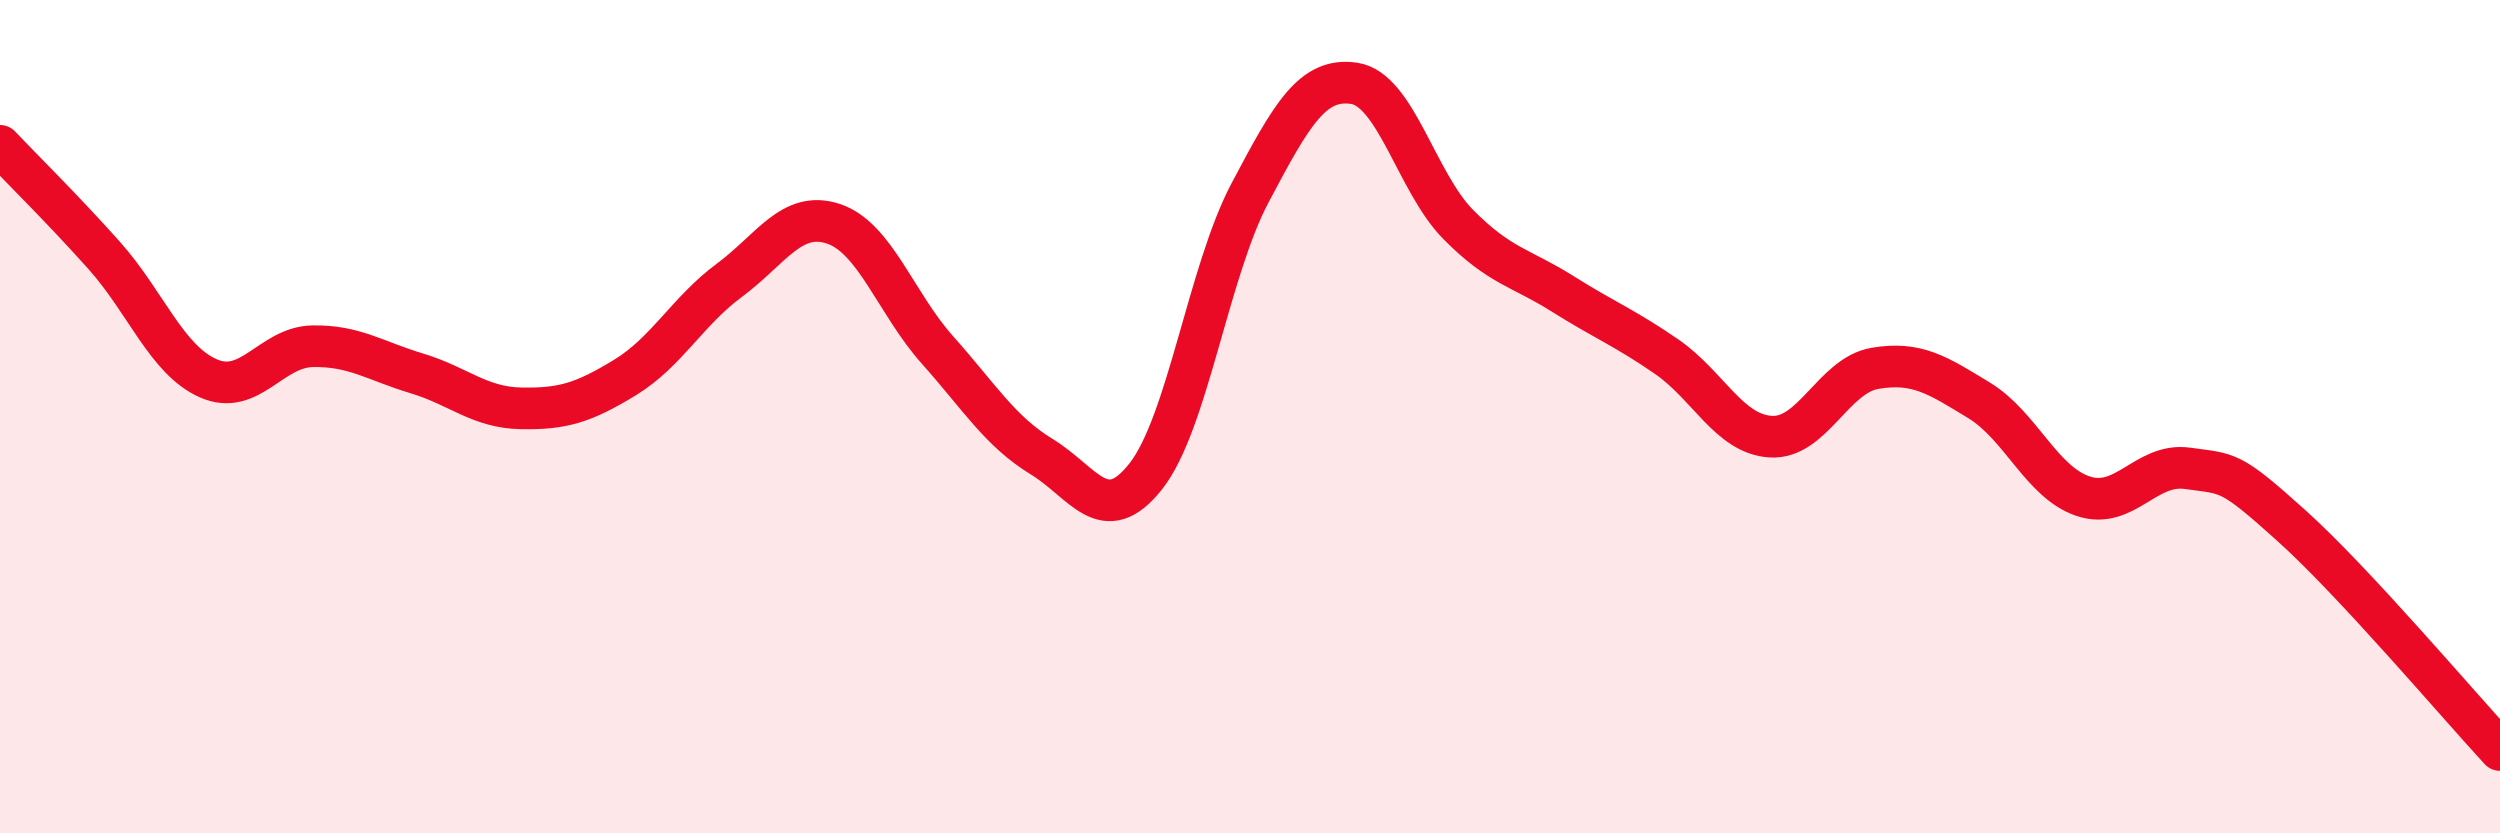 
    <svg width="60" height="20" viewBox="0 0 60 20" xmlns="http://www.w3.org/2000/svg">
      <path
        d="M 0,3.5 C 0.5,4.03 1.5,5.01 2.5,6.13 C 3.5,7.25 4,8.64 5,9.08 C 6,9.52 6.5,8.33 7.5,8.31 C 8.5,8.29 9,8.66 10,8.96 C 11,9.26 11.5,9.78 12.5,9.8 C 13.5,9.82 14,9.67 15,9.06 C 16,8.45 16.5,7.47 17.5,6.73 C 18.5,5.99 19,5.04 20,5.37 C 21,5.7 21.5,7.28 22.5,8.4 C 23.5,9.52 24,10.35 25,10.96 C 26,11.57 26.5,12.7 27.5,11.43 C 28.5,10.16 29,6.52 30,4.63 C 31,2.74 31.5,1.85 32.5,2 C 33.5,2.15 34,4.38 35,5.39 C 36,6.4 36.5,6.42 37.5,7.05 C 38.5,7.68 39,7.87 40,8.56 C 41,9.25 41.5,10.42 42.5,10.48 C 43.5,10.54 44,9.01 45,8.84 C 46,8.67 46.5,9 47.5,9.61 C 48.5,10.22 49,11.58 50,11.91 C 51,12.24 51.5,11.1 52.5,11.24 C 53.5,11.38 53.5,11.27 55,12.62 C 56.5,13.97 59,16.92 60,18L60 20L0 20Z"
        fill="#EB0A25"
        opacity="0.1"
        stroke-linecap="round"
        stroke-linejoin="round"
      />
      <path
        d="M 0,3.5 C 0.5,4.03 1.5,5.01 2.5,6.13 C 3.5,7.25 4,8.64 5,9.08 C 6,9.52 6.5,8.33 7.5,8.31 C 8.5,8.29 9,8.66 10,8.96 C 11,9.26 11.5,9.78 12.5,9.8 C 13.5,9.82 14,9.67 15,9.06 C 16,8.45 16.5,7.47 17.5,6.73 C 18.5,5.99 19,5.04 20,5.37 C 21,5.7 21.5,7.28 22.5,8.4 C 23.5,9.52 24,10.35 25,10.96 C 26,11.57 26.5,12.7 27.5,11.43 C 28.5,10.16 29,6.52 30,4.63 C 31,2.74 31.5,1.85 32.5,2 C 33.5,2.15 34,4.38 35,5.39 C 36,6.4 36.5,6.42 37.5,7.05 C 38.5,7.68 39,7.87 40,8.56 C 41,9.25 41.5,10.42 42.5,10.48 C 43.5,10.54 44,9.01 45,8.84 C 46,8.67 46.5,9 47.5,9.61 C 48.5,10.22 49,11.58 50,11.91 C 51,12.24 51.5,11.1 52.5,11.24 C 53.5,11.38 53.5,11.27 55,12.62 C 56.5,13.97 59,16.92 60,18"
        stroke="#EB0A25"
        stroke-width="1"
        fill="none"
        stroke-linecap="round"
        stroke-linejoin="round"
      />
    </svg>
  